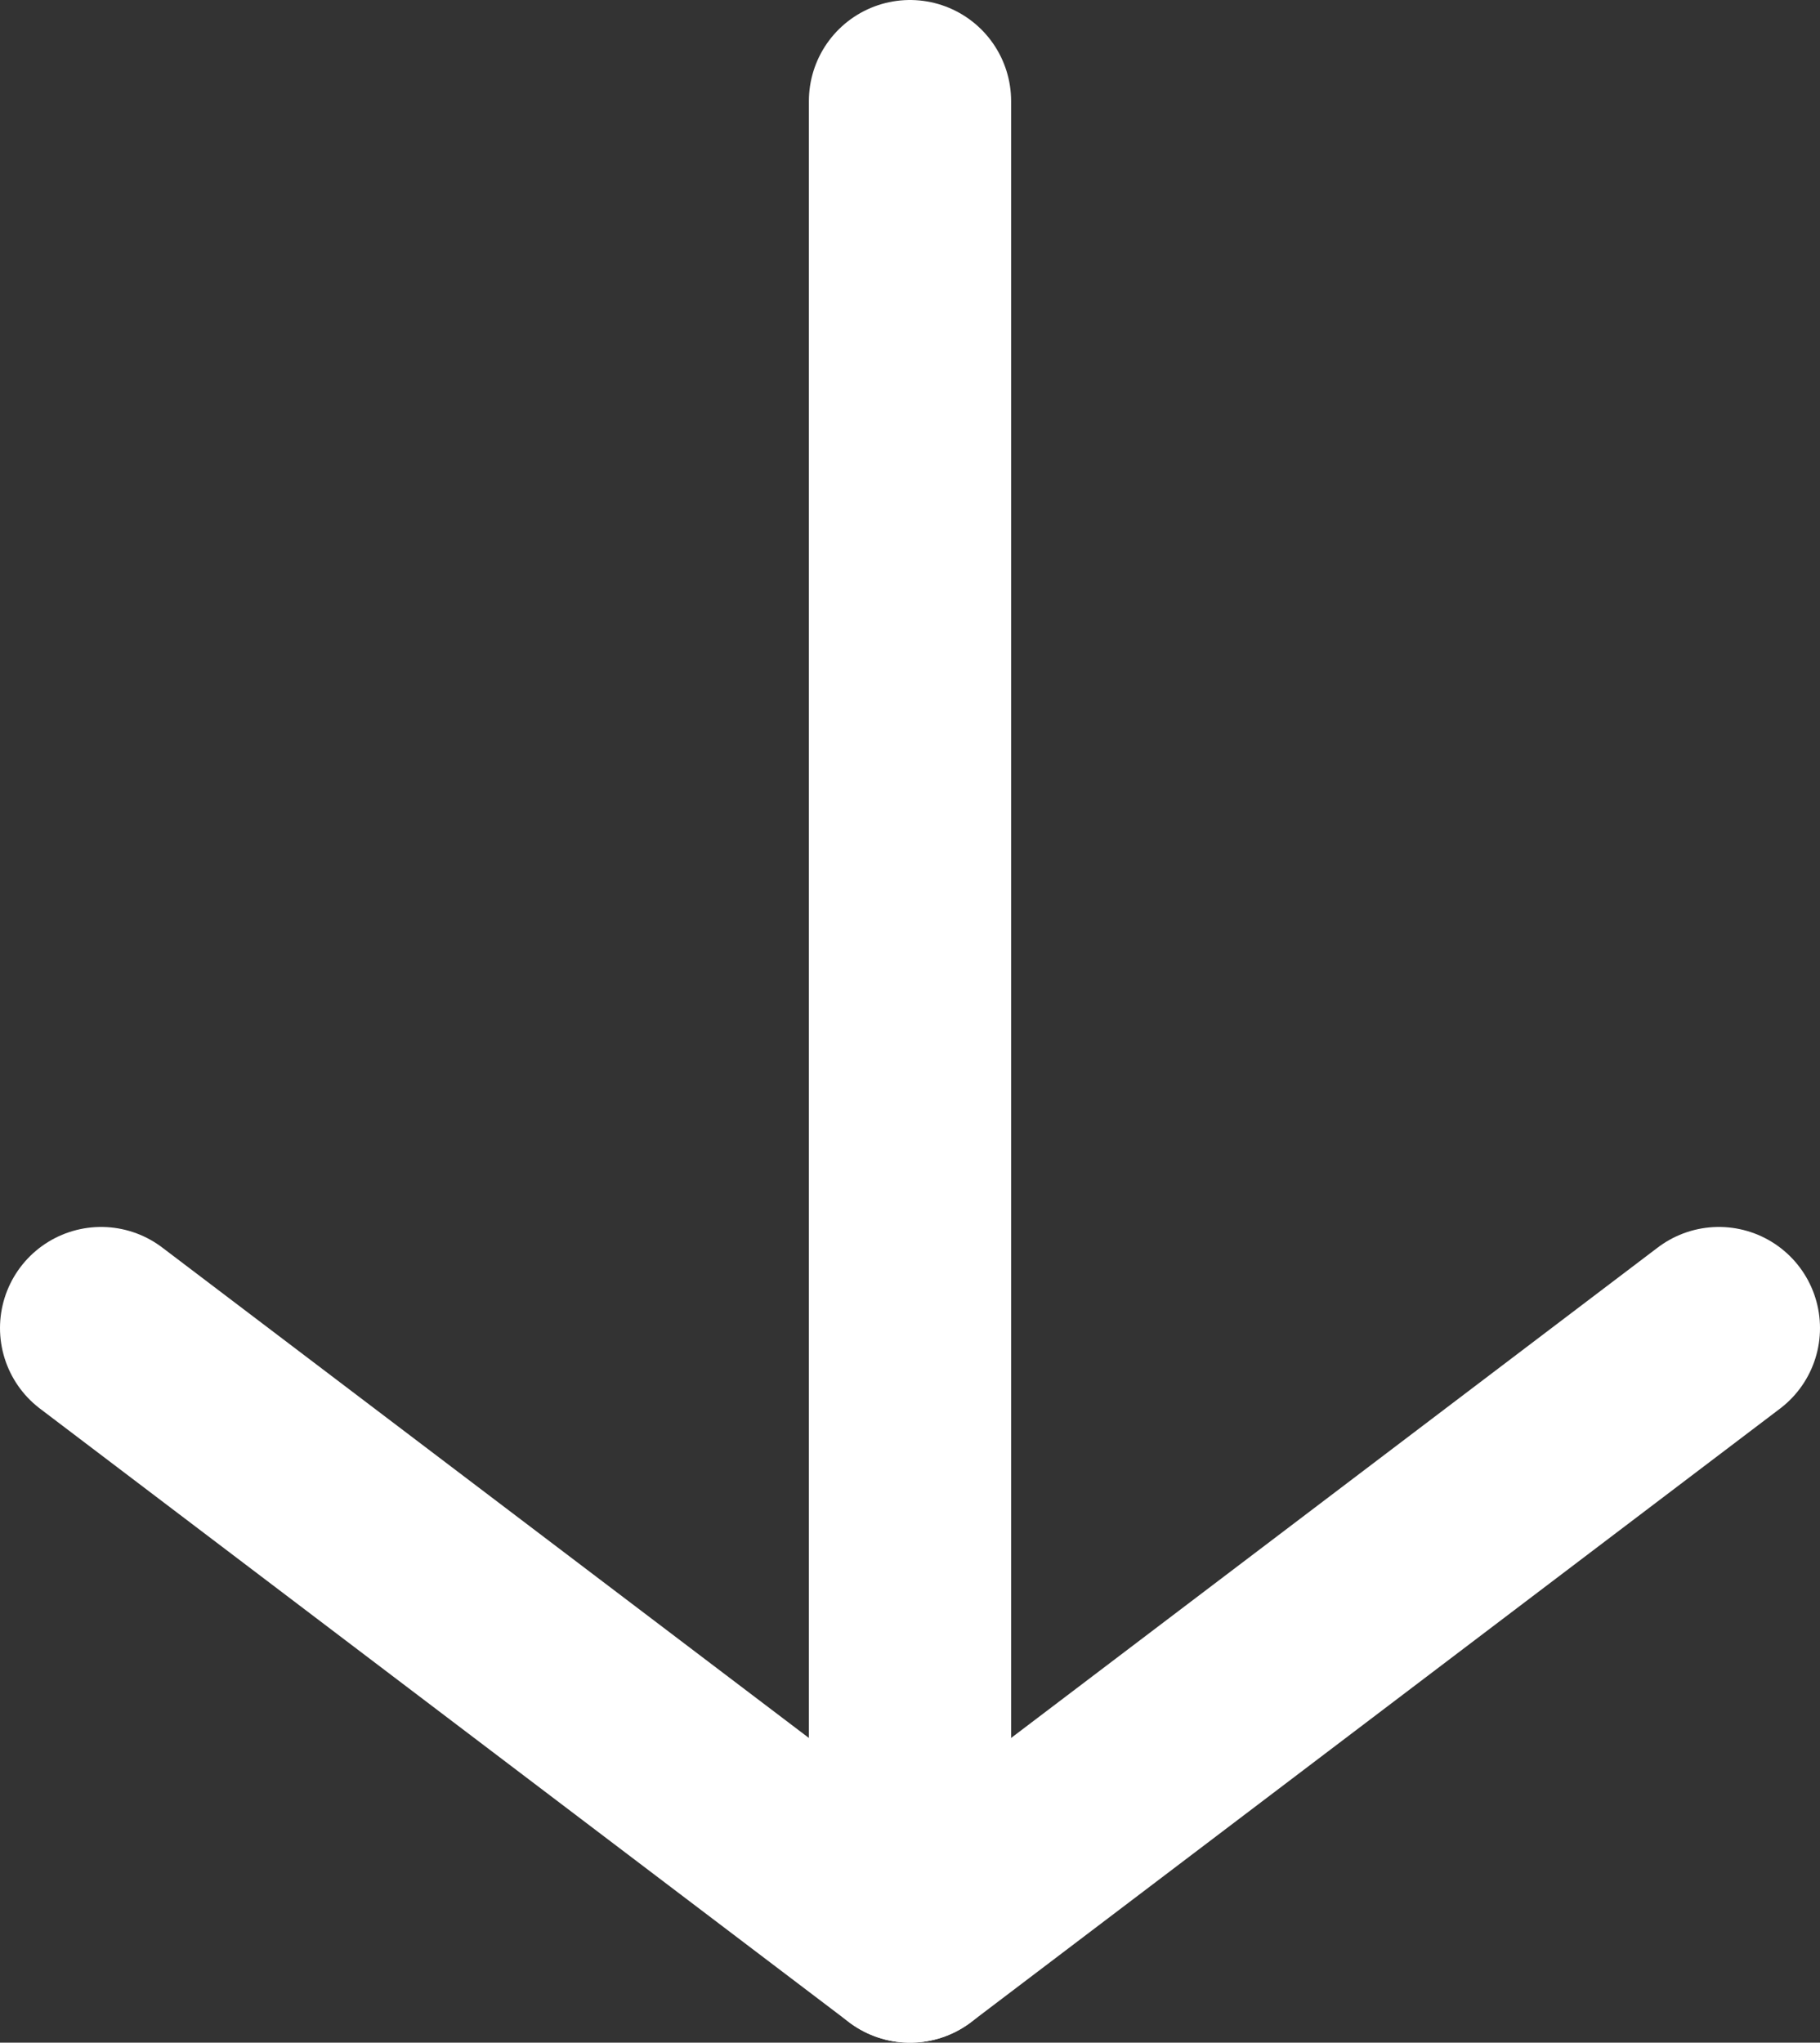 <svg xmlns="http://www.w3.org/2000/svg" viewBox="6630.5 -3427.5 27 30.3"><rect x="6630.5" y="-3427.5" width="27" height="30.3" fill="#333333" stroke="none"/><defs><style>.a{fill:none;stroke:#fff;stroke-linecap:round;stroke-linejoin:round;stroke-miterlimit:10;stroke-width:3px;}</style></defs><g transform="translate(5844 -4365)"><path class="a" d="M25.5,19.7l-12,9.1-12-9.1" transform="translate(786.5 937.5)"/><line class="a" y1="27.3" transform="translate(800 939)"/></g></svg>